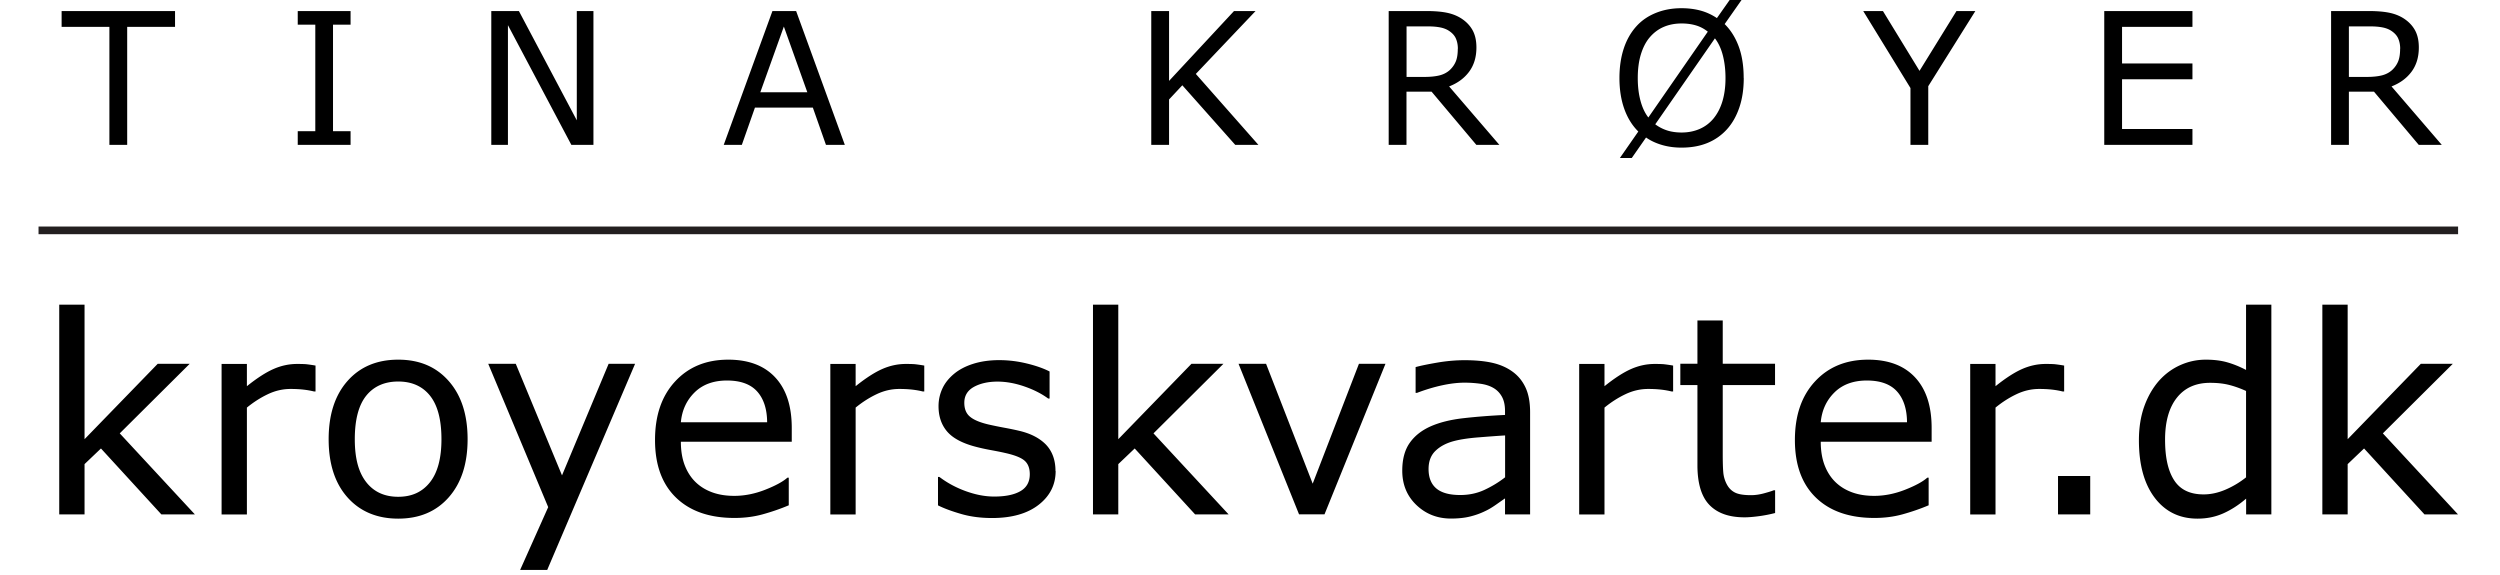 <?xml version="1.0" encoding="UTF-8"?>
<svg xmlns="http://www.w3.org/2000/svg" viewBox="0 0 326 75" xml:space="preserve" style="fill-rule:evenodd;clip-rule:evenodd;stroke-miterlimit:10">
  <path d="M240.96 165.24h-6.24v15.39h-2.32v-15.39h-6.23v-2.06h14.79v2.06ZM263.85 180.63h-6.89v-1.78h2.29v-13.89h-2.29v-1.78h6.89v1.78h-2.29v13.89h2.29v1.78ZM295.52 180.63h-2.88l-8.27-15.61v15.61h-2.17v-17.45h3.6l7.55 14.25v-14.25h2.17v17.45ZM328.31 180.63h-2.47l-1.71-4.86h-7.55l-1.71 4.86h-2.36l6.35-17.45h3.09l6.35 17.45h.01Zm-4.9-6.86-3.06-8.57-3.07 8.57h6.13ZM382.23 180.63h-3.02l-6.9-7.77-1.73 1.85v5.92h-2.32v-17.45h2.32v9.11l8.47-9.11h2.81l-7.79 8.2 8.16 9.25ZM413.66 180.63h-3.01l-5.84-6.94h-3.27v6.94h-2.32v-17.45h4.89c1.05 0 1.93.07 2.64.21.71.14 1.34.38 1.9.73.63.4 1.13.9 1.48 1.51.35.61.53 1.37.53 2.3 0 1.26-.32 2.31-.95 3.16-.63.85-1.5 1.49-2.61 1.92l6.56 7.63v-.01Zm-5.42-12.54c0-.5-.09-.94-.26-1.33-.17-.39-.47-.71-.87-.98-.34-.23-.73-.38-1.2-.47-.47-.09-1-.13-1.63-.13h-2.73v6.59h2.34c.73 0 1.38-.06 1.92-.19s1.01-.37 1.39-.72c.35-.33.61-.71.78-1.13.17-.42.25-.97.25-1.62l.01-.02ZM445.52 171.91c0 1.44-.19 2.72-.58 3.86-.39 1.14-.93 2.08-1.62 2.84-.72.79-1.57 1.38-2.55 1.78-.98.4-2.1.6-3.36.6-.9 0-1.74-.11-2.53-.34-.79-.23-1.49-.55-2.1-.98l-1.86 2.67h-1.55l2.4-3.45c-.79-.78-1.4-1.76-1.82-2.93-.42-1.17-.64-2.52-.64-4.05 0-1.42.19-2.7.56-3.83.37-1.13.92-2.1 1.64-2.9.69-.77 1.54-1.35 2.56-1.76 1.02-.41 2.13-.61 3.33-.61.92 0 1.76.11 2.52.32.76.21 1.46.54 2.1.97l1.66-2.36h1.55l-2.2 3.14c.79.78 1.4 1.75 1.83 2.91.43 1.16.65 2.53.65 4.11l.01.01Zm-4.7-6.05c-.45-.36-.95-.63-1.51-.8-.56-.17-1.19-.26-1.89-.26-.86 0-1.64.15-2.34.45-.7.3-1.31.76-1.83 1.37-.5.59-.88 1.34-1.15 2.23-.27.89-.4 1.92-.4 3.06 0 1.14.12 2.08.35 2.95.23.87.57 1.61 1.03 2.2l7.76-11.2h-.02Zm2.32 6.05c0-1.09-.12-2.07-.35-2.96-.23-.89-.58-1.63-1.03-2.21l-7.78 11.21c.47.35.99.62 1.55.8.56.18 1.2.27 1.89.27.86 0 1.65-.16 2.36-.47.71-.31 1.31-.77 1.8-1.36.52-.64.91-1.4 1.17-2.28.26-.88.39-1.88.39-2.99v-.01ZM475.72 163.18l-6.14 9.8v7.65h-2.32v-7.41l-6.16-10.04h2.57l4.77 7.8 4.82-7.8h2.47-.01ZM504.03 180.63h-11.5v-17.45h11.5v2.06h-9.18v4.78h9.18v2.06h-9.18v6.48h9.18v2.07ZM536.55 180.63h-3.01l-5.84-6.94h-3.27v6.94h-2.32v-17.45H527c1.05 0 1.93.07 2.64.21.71.14 1.34.38 1.9.73.63.4 1.13.9 1.48 1.51.35.61.53 1.37.53 2.3 0 1.26-.32 2.31-.95 3.16-.63.85-1.5 1.49-2.61 1.92l6.56 7.63v-.01Zm-5.43-12.54c0-.5-.09-.94-.26-1.33-.17-.39-.47-.71-.87-.98-.34-.23-.73-.38-1.2-.47-.47-.09-1-.13-1.63-.13h-2.73v6.59h2.34c.73 0 1.38-.06 1.92-.19s1.01-.37 1.39-.72c.35-.33.61-.71.78-1.13.17-.42.25-.97.25-1.62l.01-.02ZM243.54 228.82h-4.36l-7.88-8.6-2.14 2.04v6.56h-3.3v-27.35h3.3v17.54l9.54-9.83h4.17l-9.12 9.07 9.79 10.56v.01ZM259.27 212.79h-.18c-.49-.12-.97-.2-1.43-.25-.46-.05-1.01-.08-1.64-.08-1.02 0-2 .23-2.95.68-.95.45-1.86 1.03-2.74 1.75v13.94h-3.3V209.2h3.3v2.9c1.31-1.05 2.47-1.8 3.47-2.24 1-.44 2.02-.66 3.07-.66.57 0 .99.01 1.25.04s.64.08 1.16.17v3.39l-.01-.01ZM279.11 219.01c0 3.2-.82 5.72-2.46 7.58-1.64 1.86-3.84 2.78-6.59 2.78s-4.98-.93-6.62-2.78c-1.64-1.85-2.45-4.38-2.45-7.58s.82-5.73 2.45-7.58c1.63-1.85 3.84-2.79 6.62-2.79 2.78 0 4.95.93 6.59 2.79 1.64 1.86 2.46 4.39 2.46 7.58Zm-3.41 0c0-2.54-.5-4.43-1.49-5.67-.99-1.24-2.38-1.85-4.15-1.85-1.77 0-3.18.62-4.17 1.85-.99 1.23-1.49 3.13-1.49 5.67s.5 4.33 1.49 5.6c.99 1.27 2.38 1.91 4.17 1.91s3.14-.63 4.14-1.89c1-1.26 1.5-3.13 1.5-5.62ZM300.95 209.18l-11.46 26.88h-3.53l3.66-8.19-7.82-18.69h3.59l6.03 14.55 6.08-14.55h3.46-.01ZM321.39 219.34h-14.47c0 1.21.18 2.26.54 3.16.36.9.86 1.63 1.49 2.21.61.56 1.33.98 2.17 1.27.84.29 1.76.42 2.77.42 1.34 0 2.68-.27 4.03-.8s2.32-1.06 2.89-1.57h.18v3.6c-1.11.47-2.25.86-3.41 1.18-1.16.32-2.38.47-3.66.47-3.26 0-5.8-.88-7.63-2.65s-2.74-4.27-2.74-7.51.88-5.76 2.63-7.65c1.75-1.89 4.06-2.83 6.92-2.83 2.65 0 4.69.77 6.13 2.32 1.44 1.55 2.15 3.74 2.15 6.59v1.79h.01Zm-3.22-2.53c-.01-1.73-.45-3.08-1.31-4.03-.86-.95-2.17-1.42-3.93-1.42-1.76 0-3.18.52-4.23 1.56-1.05 1.04-1.64 2.34-1.78 3.88h11.25v.01ZM338.65 212.79h-.18c-.49-.12-.97-.2-1.43-.25-.46-.05-1.01-.08-1.64-.08-1.02 0-2 .23-2.95.68-.95.45-1.86 1.03-2.74 1.75v13.94h-3.3V209.2h3.3v2.9c1.31-1.05 2.47-1.8 3.47-2.24 1-.44 2.02-.66 3.07-.66.57 0 .99.01 1.25.04s.64.08 1.16.17v3.39l-.01-.01ZM355.79 223.16c0 1.79-.74 3.26-2.22 4.41-1.48 1.15-3.51 1.72-6.07 1.72-1.45 0-2.79-.17-4-.52s-2.23-.72-3.05-1.13v-3.71h.18c1.04.79 2.2 1.41 3.48 1.87 1.28.46 2.5.69 3.67.69 1.45 0 2.59-.23 3.41-.7.82-.47 1.23-1.21 1.23-2.21 0-.77-.22-1.36-.67-1.76-.45-.4-1.3-.74-2.57-1.02-.47-.11-1.08-.23-1.84-.37-.76-.14-1.44-.29-2.07-.46-1.72-.46-2.94-1.13-3.67-2.01-.73-.88-1.08-1.97-1.08-3.26 0-.81.17-1.57.5-2.29.33-.72.84-1.35 1.52-1.92.66-.55 1.49-.99 2.5-1.31 1.01-.32 2.15-.48 3.4-.48 1.17 0 2.36.14 3.56.43 1.2.29 2.2.64 3 1.05v3.53h-.18c-.84-.62-1.87-1.15-3.08-1.57-1.21-.42-2.39-.64-3.55-.64-1.16 0-2.23.23-3.06.69-.83.46-1.25 1.15-1.25 2.07 0 .81.25 1.42.76 1.83.49.41 1.29.74 2.39 1 .61.14 1.29.28 2.05.42.76.14 1.39.27 1.89.39 1.54.35 2.72.96 3.55 1.81.83.87 1.25 2.02 1.25 3.45h.02ZM378.34 228.82h-4.36l-7.88-8.6-2.14 2.04v6.56h-3.3v-27.35h3.3v17.54l9.54-9.83h4.17l-9.12 9.07 9.79 10.56v.01ZM398.8 209.18l-7.95 19.63h-3.32l-7.89-19.63h3.59l6.08 15.63 6.03-15.63h3.46ZM417.68 228.82h-3.29v-2.09c-.29.2-.69.48-1.19.83s-.98.64-1.45.85c-.55.27-1.18.5-1.9.68-.72.18-1.55.27-2.51.27-1.77 0-3.27-.59-4.5-1.76s-1.85-2.67-1.85-4.48c0-1.49.32-2.69.96-3.61.64-.92 1.55-1.64 2.73-2.17 1.2-.53 2.63-.88 4.31-1.07 1.68-.19 3.47-.33 5.4-.42v-.51c0-.75-.13-1.37-.4-1.86s-.64-.88-1.13-1.16c-.47-.27-1.03-.45-1.69-.54-.66-.09-1.34-.14-2.06-.14-.87 0-1.83.11-2.9.34-1.07.23-2.17.56-3.3.99h-.18v-3.36c.64-.18 1.58-.37 2.79-.58 1.21-.21 2.42-.32 3.6-.32 1.38 0 2.59.11 3.61.34 1.02.23 1.91.62 2.66 1.17.74.54 1.3 1.24 1.69 2.09.39.85.58 1.92.58 3.18v13.32l.02.01Zm-3.28-4.83v-5.47c-1.01.06-2.19.15-3.56.26-1.37.11-2.45.29-3.24.51-.95.27-1.72.69-2.3 1.26-.58.57-.88 1.35-.88 2.35 0 1.12.34 1.97 1.02 2.54.68.57 1.72.85 3.11.85 1.16 0 2.22-.23 3.18-.68.96-.45 1.85-.99 2.67-1.63v.01ZM436.3 212.79h-.18c-.49-.12-.97-.2-1.43-.25-.46-.05-1.01-.08-1.64-.08-1.02 0-2 .23-2.95.68-.95.45-1.86 1.03-2.74 1.75v13.94h-3.3V209.2h3.3v2.9c1.31-1.05 2.47-1.8 3.47-2.24 1-.44 2.02-.66 3.07-.66.57 0 .99.01 1.25.04s.64.08 1.16.17v3.39l-.01-.01ZM449.6 228.64c-.62.16-1.3.3-2.03.4-.73.1-1.39.16-1.96.16-2 0-3.53-.54-4.57-1.62-1.04-1.08-1.56-2.81-1.56-5.19v-10.44h-2.23v-2.78h2.23v-5.64h3.3v5.64h6.82v2.78h-6.82v8.95c0 1.03.02 1.84.07 2.42.05.58.21 1.12.49 1.63.26.47.61.81 1.06 1.03.45.22 1.14.33 2.07.33.54 0 1.1-.08 1.69-.24.59-.16 1.01-.29 1.27-.4h.18v2.97h-.01ZM470.03 219.34h-14.47c0 1.21.18 2.26.54 3.16.36.9.86 1.63 1.49 2.21.61.56 1.33.98 2.17 1.27.84.29 1.76.42 2.77.42 1.34 0 2.68-.27 4.03-.8s2.32-1.06 2.89-1.57h.18v3.6c-1.11.47-2.25.86-3.41 1.18-1.16.32-2.38.47-3.66.47-3.26 0-5.8-.88-7.63-2.65s-2.74-4.27-2.74-7.51.88-5.76 2.63-7.65c1.75-1.89 4.06-2.83 6.92-2.83 2.65 0 4.69.77 6.13 2.32 1.44 1.55 2.15 3.74 2.15 6.59v1.79h.01Zm-3.22-2.53c-.01-1.73-.45-3.08-1.31-4.03-.86-.95-2.17-1.42-3.93-1.42-1.76 0-3.18.52-4.23 1.56-1.05 1.04-1.64 2.34-1.78 3.88h11.25v.01ZM487.29 212.79h-.18c-.49-.12-.97-.2-1.43-.25-.46-.05-1.01-.08-1.64-.08-1.02 0-2 .23-2.95.68-.95.45-1.86 1.03-2.74 1.75v13.94h-3.3V209.2h3.3v2.9c1.31-1.05 2.47-1.8 3.47-2.24 1-.44 2.02-.66 3.07-.66.57 0 .99.01 1.25.04s.64.08 1.16.17v3.39l-.01-.01ZM486.5 223.81h4.2v5.01h-4.2zM514.33 228.82h-3.3v-2.06c-.95.82-1.94 1.46-2.97 1.92-1.03.46-2.15.69-3.36.69-2.34 0-4.2-.9-5.58-2.71s-2.07-4.31-2.07-7.51c0-1.66.24-3.15.71-4.45.47-1.3 1.12-2.41 1.92-3.32.8-.89 1.73-1.57 2.79-2.04s2.16-.7 3.3-.7c1.03 0 1.95.11 2.74.33.79.22 1.63.55 2.51 1.01v-8.51h3.3v27.35h.01Zm-3.31-4.83v-11.27c-.89-.4-1.69-.67-2.39-.83-.7-.16-1.47-.23-2.3-.23-1.85 0-3.29.64-4.32 1.93-1.03 1.29-1.55 3.12-1.55 5.48 0 2.36.4 4.1 1.2 5.32.8 1.22 2.07 1.82 3.83 1.82.94 0 1.89-.21 2.85-.62a11.7 11.7 0 0 0 2.69-1.61l-.01.01ZM538.65 228.82h-4.36l-7.88-8.6-2.14 2.04v6.56h-3.3v-27.35h3.3v17.54l9.54-9.83h4.17l-9.12 9.07 9.79 10.56v.01Z" style="fill-rule:nonzero" transform="translate(-218.135 -161.74)"></path>
  <path d="M223.16 191.78h315.51" style="fill:none;fill-rule:nonzero;stroke:#231f20;stroke-width:1px" transform="translate(-218.135 -161.74)"></path>
</svg>
